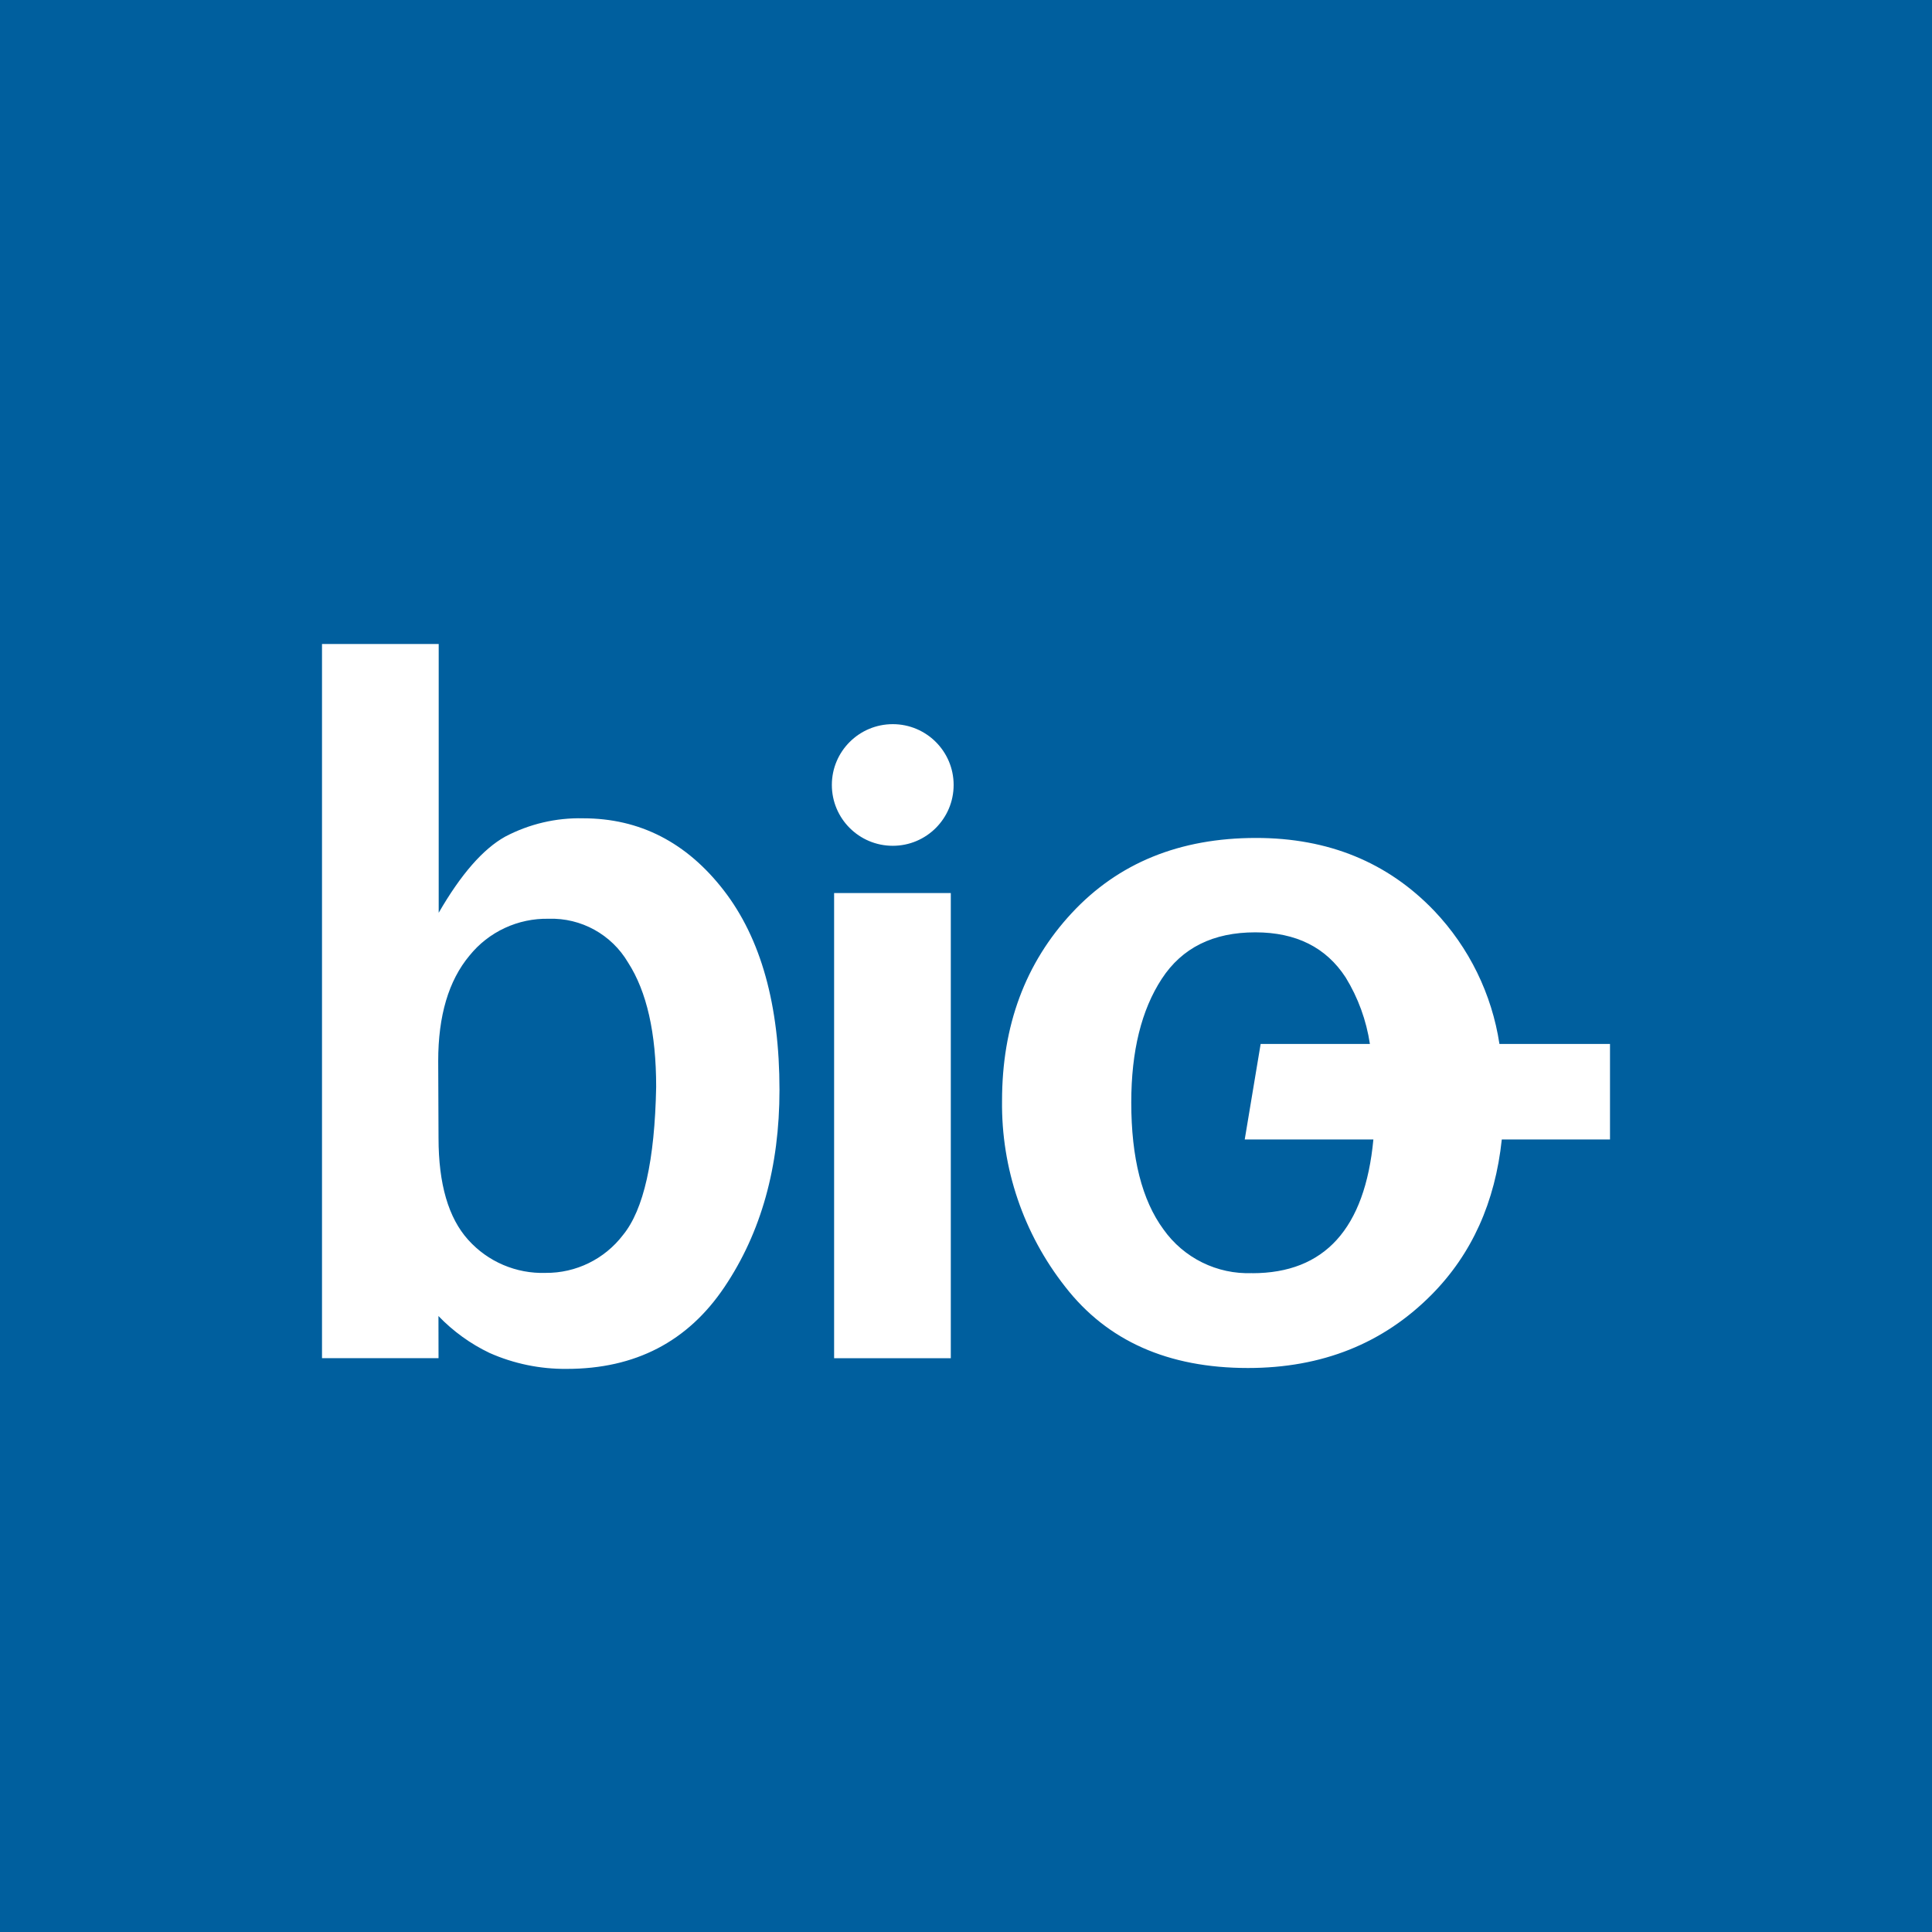<svg width="200" height="200" viewBox="0 0 200 200" fill="none" xmlns="http://www.w3.org/2000/svg">
<rect width="200" height="200" fill="#005F9E"/>
<path fill-rule="evenodd" clip-rule="evenodd" d="M45.397 140.595H33.334V66.666H45.414V94.491C47.711 90.509 50.009 87.879 52.307 86.602C54.792 85.297 57.561 84.644 60.363 84.711C66.219 84.711 71.071 87.196 74.92 92.165C78.768 97.14 80.692 104.025 80.692 112.82C80.692 120.785 78.793 127.589 74.995 133.233C71.203 138.882 65.759 141.707 58.665 141.707C55.913 141.732 53.194 141.172 50.684 140.059C48.701 139.114 46.911 137.817 45.389 136.236L45.397 140.595ZM45.397 117.806C45.397 122.564 46.42 126.077 48.467 128.347C50.5 130.614 53.436 131.869 56.49 131.769C59.619 131.794 62.58 130.347 64.487 127.854C66.635 125.238 67.781 120.124 67.926 112.511C67.926 106.939 66.955 102.648 65.015 99.636C63.308 96.741 60.163 95.001 56.799 95.11C53.62 95.043 50.584 96.457 48.593 98.933C46.44 101.515 45.363 105.149 45.363 109.834L45.397 117.806ZM166.667 117.957H155.465C154.779 124.44 152.37 129.811 148.204 134.019C143.19 139.083 136.851 141.615 129.188 141.615C120.923 141.615 114.615 138.81 110.265 133.199C105.948 127.711 103.648 120.927 103.731 113.958C103.731 106.172 106.138 99.692 110.951 94.516C115.764 89.335 122.122 86.744 130.025 86.744C137.509 86.744 143.661 89.262 148.48 94.299C152.085 98.097 154.436 102.899 155.222 108.069H166.667V117.957ZM129.632 131.802C137.122 131.802 141.302 127.187 142.172 117.957H128.854L130.502 108.069H141.812C141.444 105.626 140.591 103.283 139.302 101.184C137.278 98.072 134.163 96.516 129.958 96.516C125.591 96.51 122.359 98.116 120.262 101.334C118.159 104.552 117.108 108.816 117.108 114.125C117.108 119.864 118.218 124.242 120.438 127.26C122.537 130.229 125.993 131.936 129.632 131.794V131.802ZM86.347 92.45H98.427V140.603H86.347V92.45ZM98.72 81.256C98.72 84.737 95.901 87.556 92.421 87.556C88.932 87.556 86.113 84.737 86.113 81.256C86.113 77.785 88.932 74.965 92.421 74.965C95.901 74.965 98.72 77.785 98.72 81.256Z" fill="white"/>
</svg>
